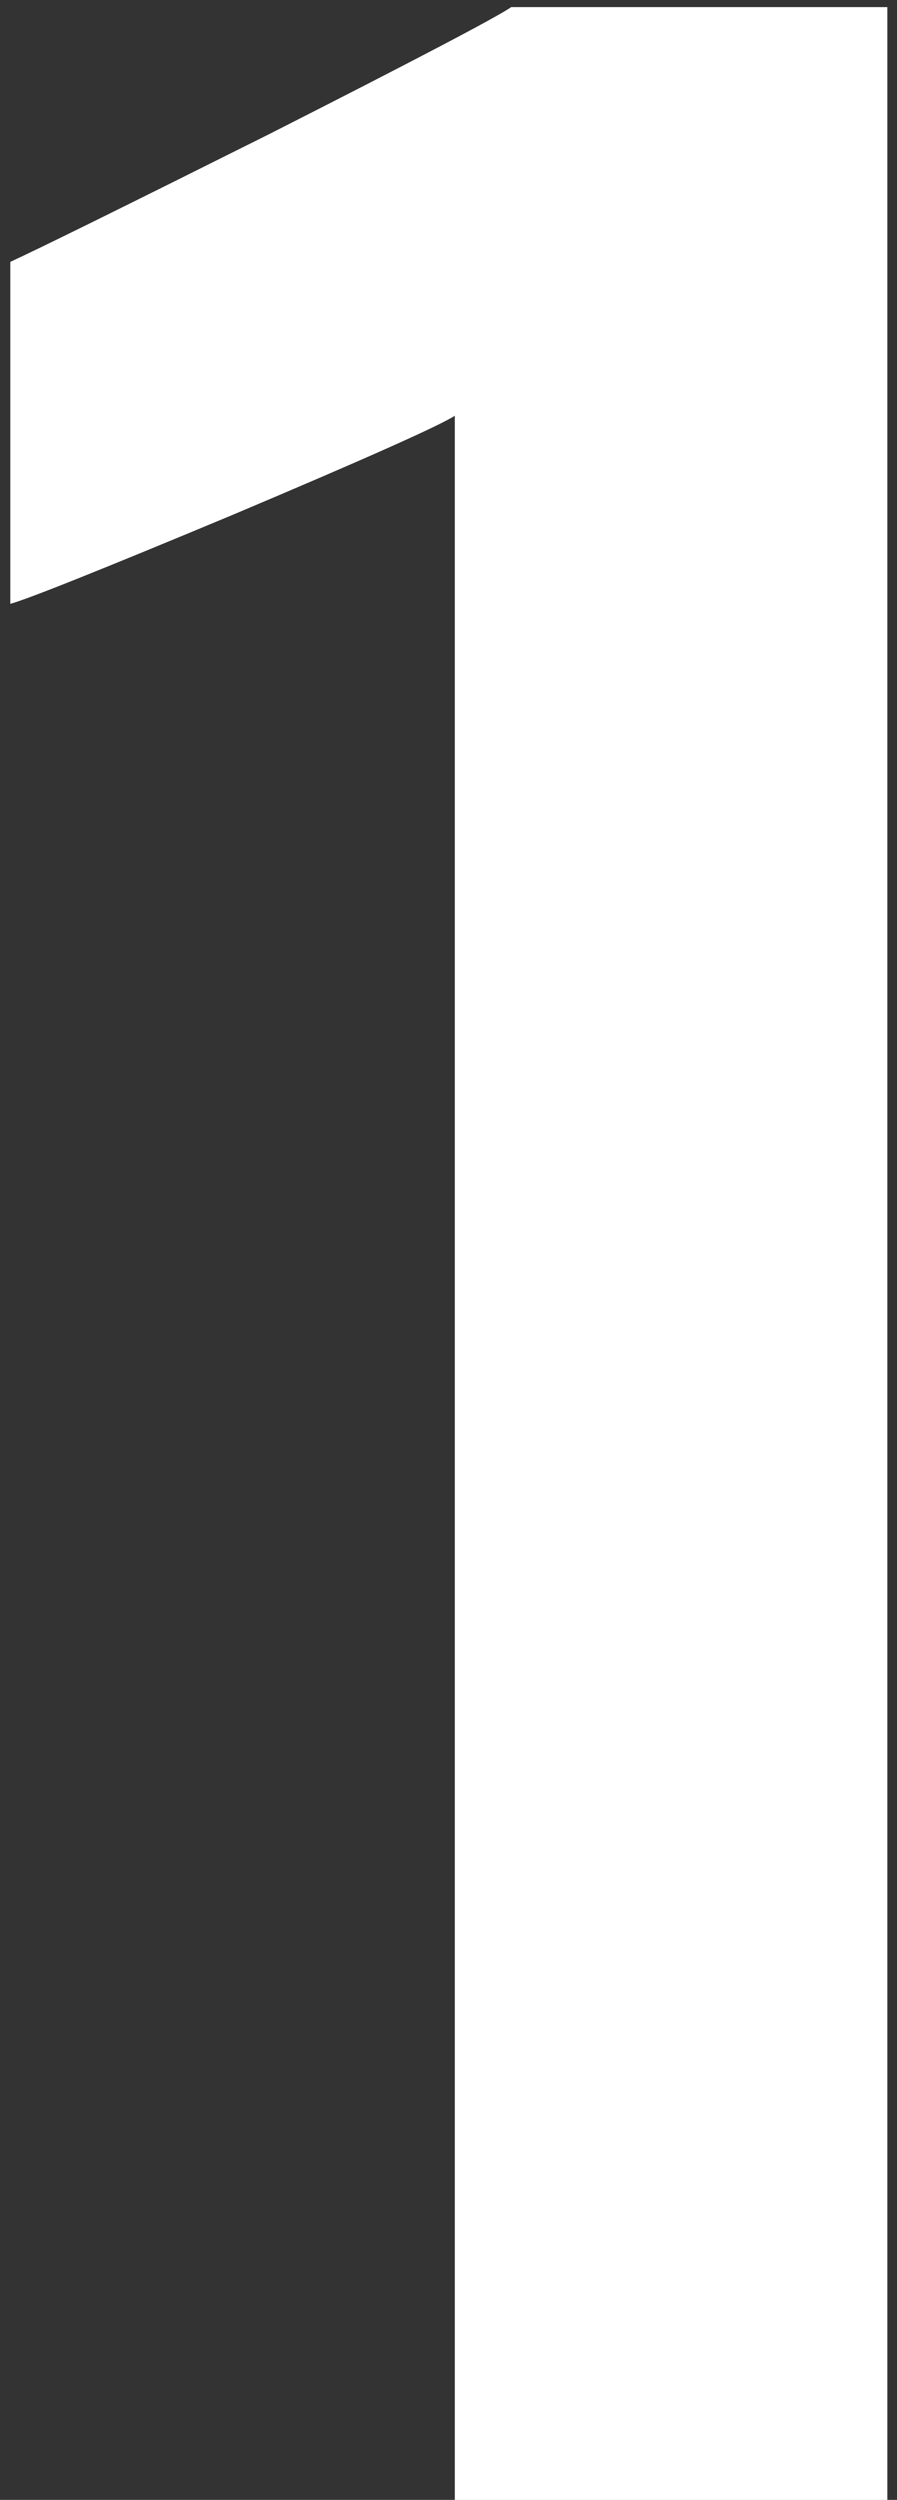 <?xml version="1.0" encoding="UTF-8"?> <svg xmlns="http://www.w3.org/2000/svg" width="75" height="209" viewBox="0 0 75 209" fill="none"><rect x="0" y="0" width="75" height="209" fill="#333333" stroke="none"/> <path d="M38.028 209.007V34.758C36.694 35.615 30.499 38.379 19.445 43.048C8.486 47.623 2.292 50.1 0.862 50.482V21.893C3.149 20.845 10.392 17.271 22.59 11.172C34.788 4.978 41.506 1.452 42.745 0.594H74.193V209.007H38.028Z" fill="white"></path> </svg> 